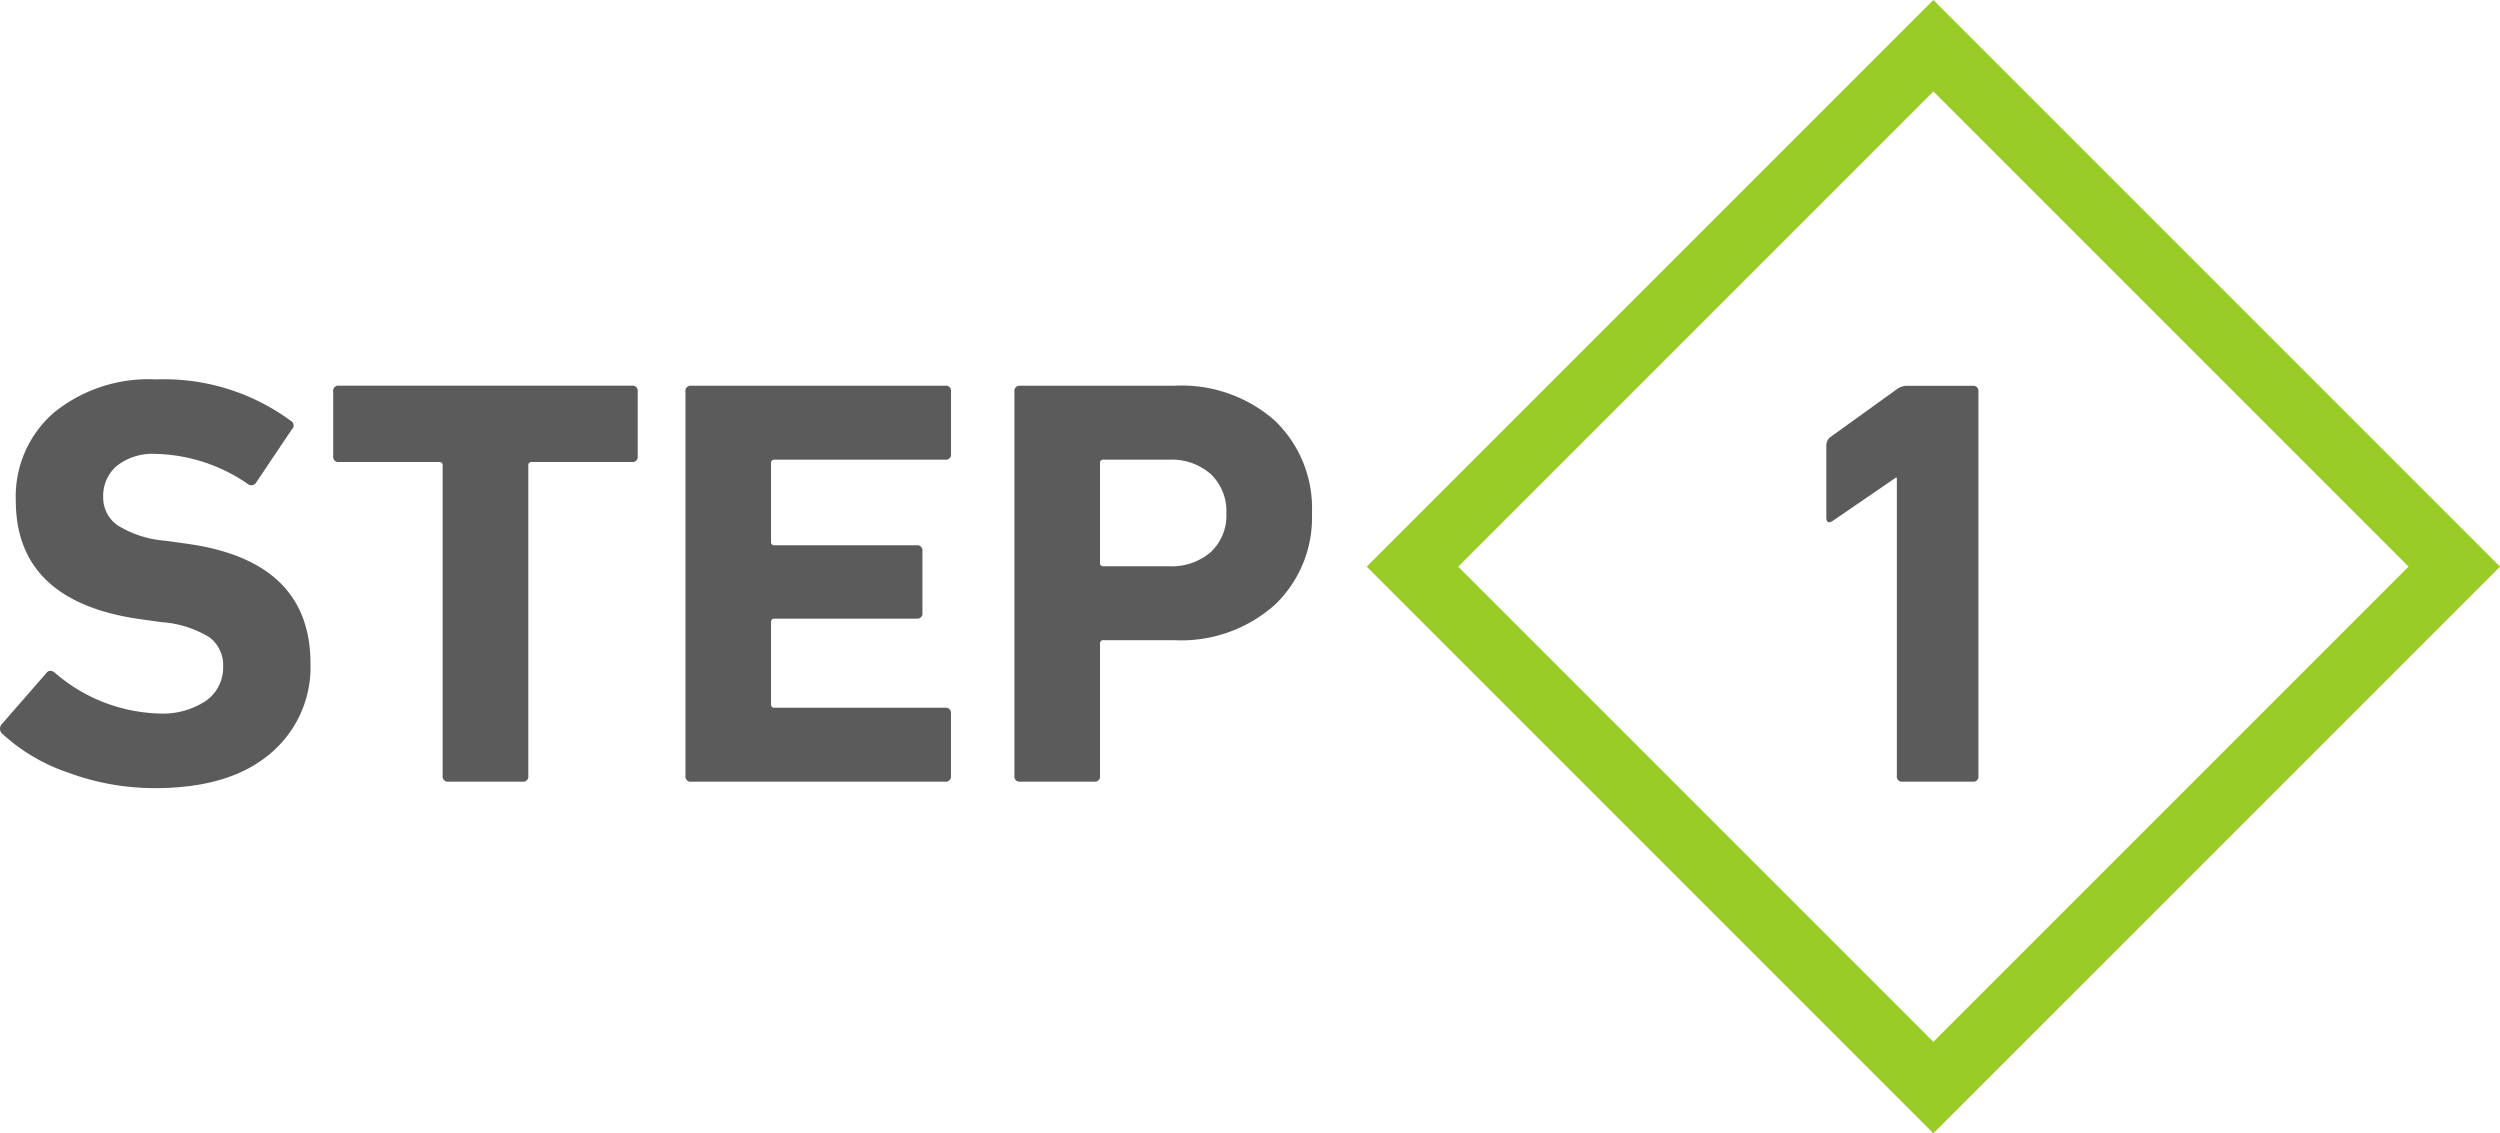 <svg xmlns="http://www.w3.org/2000/svg" width="154.573" height="70.072" viewBox="0 0 154.573 70.072">
  <g id="Group_4849" data-name="Group 4849" transform="translate(-88.255 88.836)">
    <path id="step_diamond" data-name="step diamond" d="M320.878,1178.676l32.208,32.208-32.208,32.207-32.208-32.207Z" transform="translate(-113.085 -1264.684)" fill="none" stroke="#99cc27" stroke-width="4"/>
    <path id="Path_5206" data-name="Path 5206" d="M-1.3-.36V-18.792h-.072l-3.888,2.664q-.4.252-.4-.216v-4.464a.647.647,0,0,1,.252-.5l4.1-2.952a1.053,1.053,0,0,1,.648-.216H3.384a.318.318,0,0,1,.36.36V-.36a.318.318,0,0,1-.36.36H-.936A.318.318,0,0,1-1.3-.36Z" transform="translate(206.836 -40.506)" fill="#5b5b5b"/>
    <path id="Path_5205" data-name="Path 5205" d="M-31,.4A15.409,15.409,0,0,1-36.36-.558a11.371,11.371,0,0,1-4.068-2.394.415.415,0,0,1-.036-.612L-37.728-6.7q.216-.288.54-.036a10.256,10.256,0,0,0,6.408,2.52A4.814,4.814,0,0,0-27.846-5a2.516,2.516,0,0,0,1.062-2.124,2.14,2.14,0,0,0-.846-1.8,6.478,6.478,0,0,0-2.934-.936l-1.3-.18q-7.74-1.08-7.74-7.344a6.851,6.851,0,0,1,2.358-5.436,9.287,9.287,0,0,1,6.318-2.052,13.208,13.208,0,0,1,8.316,2.556.327.327,0,0,1,.072.54l-2.2,3.276a.34.34,0,0,1-.5.108,10.4,10.4,0,0,0-5.688-1.872,3.587,3.587,0,0,0-2.43.738A2.434,2.434,0,0,0-34.2-17.6a2.086,2.086,0,0,0,.882,1.746,6.522,6.522,0,0,0,2.934.954l1.3.18q7.7,1.044,7.7,7.416a6.964,6.964,0,0,1-2.5,5.58Q-26.388.4-31,.4ZM-8.28,0h-4.572a.318.318,0,0,1-.36-.36V-19.548a.191.191,0,0,0-.216-.216H-19.62a.318.318,0,0,1-.36-.36v-4a.318.318,0,0,1,.36-.36H-1.512a.318.318,0,0,1,.36.36v4a.318.318,0,0,1-.36.36H-7.7a.191.191,0,0,0-.216.216V-.36A.318.318,0,0,1-8.28,0ZM1.8-.36V-24.12a.318.318,0,0,1,.36-.36h15.7a.318.318,0,0,1,.36.36v3.852a.318.318,0,0,1-.36.36H7.308a.191.191,0,0,0-.216.216v4.86a.191.191,0,0,0,.216.216h8.784a.318.318,0,0,1,.36.36v3.816a.318.318,0,0,1-.36.36H7.308a.191.191,0,0,0-.216.216v5.076a.191.191,0,0,0,.216.216H17.856a.318.318,0,0,1,.36.36V-.36a.318.318,0,0,1-.36.36H2.16A.318.318,0,0,1,1.8-.36ZM27.072,0H22.5a.318.318,0,0,1-.36-.36V-24.12a.318.318,0,0,1,.36-.36H32a8.726,8.726,0,0,1,6.246,2.16A7.507,7.507,0,0,1,40.536-16.6a7.447,7.447,0,0,1-2.3,5.67A8.7,8.7,0,0,1,32-8.748H27.648a.191.191,0,0,0-.216.216V-.36A.318.318,0,0,1,27.072,0ZM31.68-13.32a3.7,3.7,0,0,0,2.61-.882,3.1,3.1,0,0,0,.954-2.394,3.159,3.159,0,0,0-.954-2.412,3.65,3.65,0,0,0-2.61-.9H27.648a.191.191,0,0,0-.216.216v6.156a.191.191,0,0,0,.216.216Z" transform="translate(128.836 -40.506)" fill="#5b5b5b"/>
  </g>
</svg>
